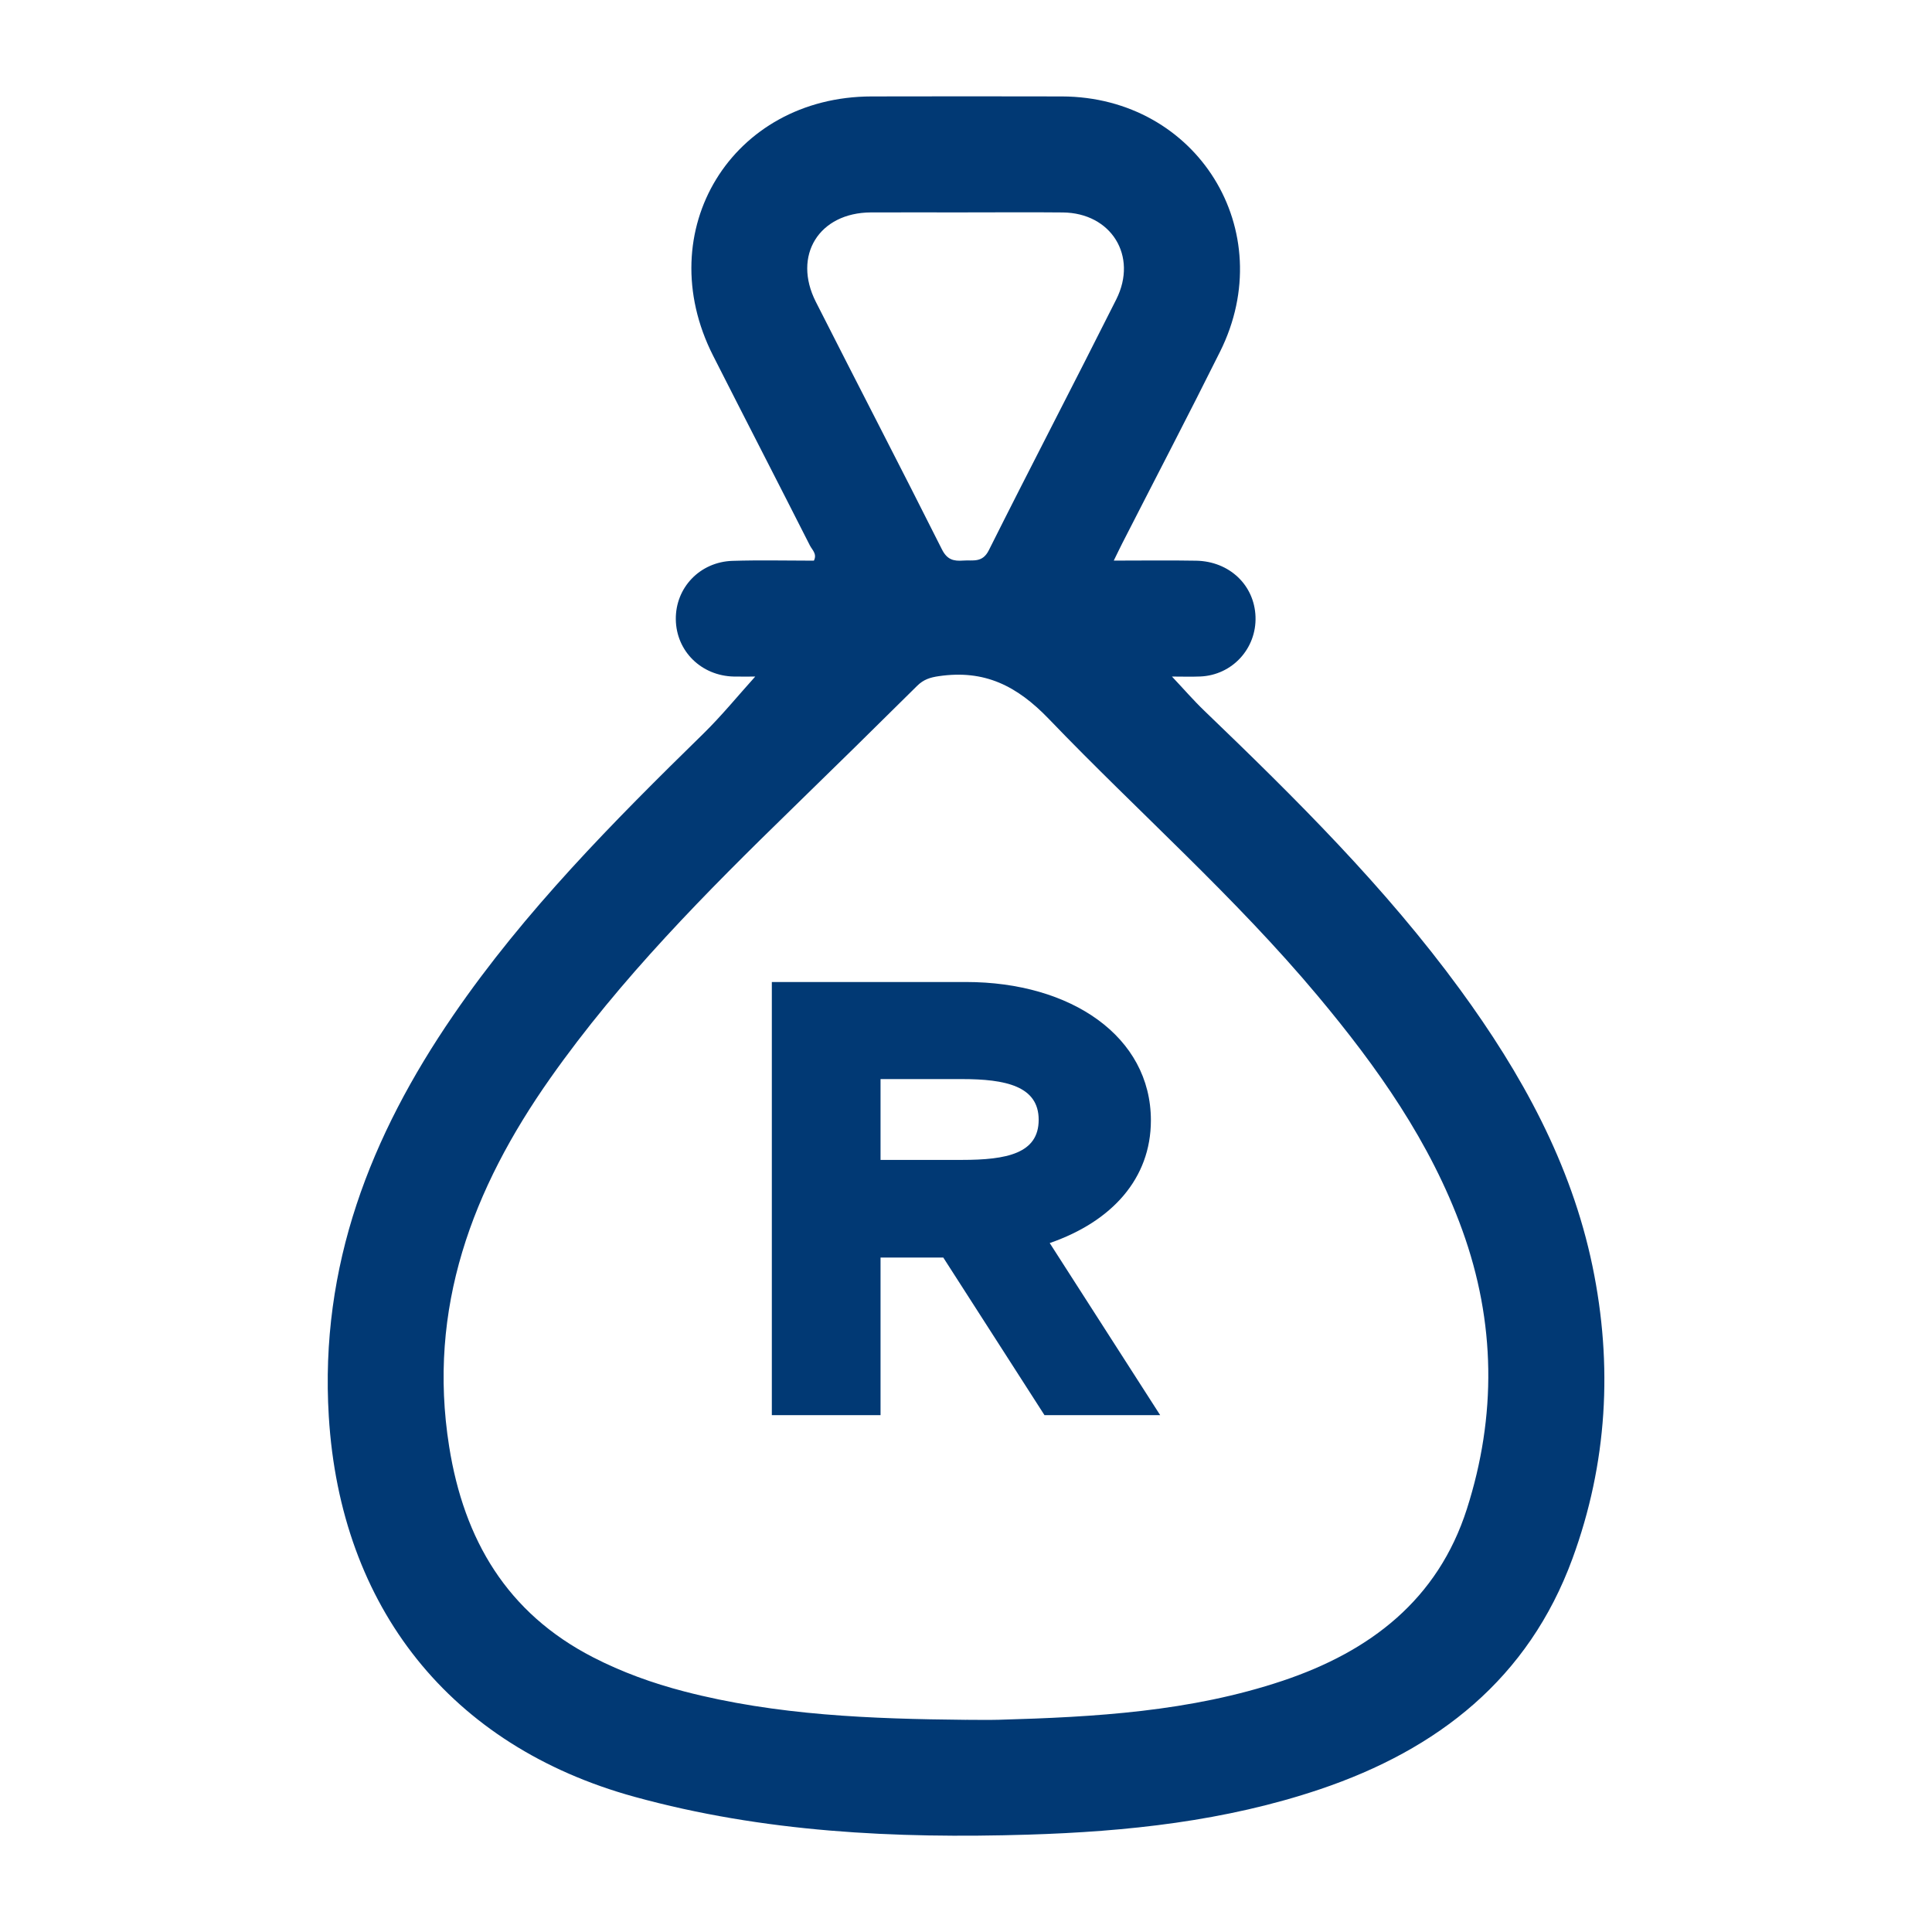 <?xml version="1.0" encoding="UTF-8"?><svg id="Layer_1" xmlns="http://www.w3.org/2000/svg" viewBox="0 0 600 600"><defs><style>.cls-1{fill:#013974;}</style></defs><path class="cls-1" d="M234.52,210.11c-1.49,0-4.05.05-6.6,0-10.13-.22-17.91-7.89-18.04-17.74-.13-9.83,7.45-17.87,17.61-18.19,8.43-.27,16.88-.06,25.27-.06,1.07-2.1-.55-3.35-1.23-4.7-9.98-19.69-20.1-39.3-30.08-58.98-19.67-38.79,5.83-80.43,49.25-80.49,19.7-.03,39.41-.06,59.11,0,41.99.14,67.8,41.69,49.1,79.24-9.92,19.92-20.23,39.66-30.35,59.48-.75,1.47-1.46,2.97-2.67,5.43,8.97,0,17.27-.12,25.57.03,10.36.19,18.1,7.59,18.45,17.38.35,9.9-7.23,18.16-17.14,18.58-2.78.12-5.58.02-8.81.02,3.55,3.76,6.65,7.35,10.05,10.62,28.29,27.19,56.17,54.76,79.41,86.56,19.05,26.06,34.51,53.97,41.14,85.94,6.38,30.78,4.61,61.26-6.22,90.81-13.67,37.28-41.79,59.29-78.43,71.64-29.42,9.91-59.93,13.15-90.75,14.09-41.19,1.25-82.03-.73-122.1-11.75-57.24-15.75-91.33-58.87-94.95-118.14-2.86-46.77,12.93-87.09,38.67-124.6,22.2-32.35,49.67-60.06,77.59-87.37,5.76-5.64,10.88-11.93,16.17-17.79ZM300.03,534.1c3.38,0,6.75.08,10.13-.01,29.83-.84,59.55-2.52,88.18-12.11,27.18-9.11,48.2-25.17,57.22-53.38,9.23-28.87,8.94-57.92-1.44-86.6-9.9-27.35-26.43-50.66-44.89-72.73-25.69-30.72-55.79-57.14-83.44-85.93-10.04-10.46-20.11-15.39-34.17-13.36-2.78.4-4.81,1.05-6.78,3-12.78,12.67-25.63,25.29-38.53,37.85-27.02,26.31-53.59,53.03-75.41,84.01-24.21,34.36-38.24,71.44-31.41,114.4,4.6,28.97,17.97,51.69,44.66,65.43,9.01,4.64,18.5,8.06,28.3,10.61,28.73,7.47,58.13,8.54,87.59,8.83ZM300.27,65.97c-9.93,0-19.86-.04-29.79,0-16.12.07-24.41,13.37-17.12,27.76,13,25.66,26.26,51.18,39.16,76.88,1.62,3.23,3.64,3.7,6.6,3.48,2.99-.23,5.95.82,7.96-3.19,13.04-26.05,26.52-51.89,39.59-77.93,6.77-13.49-1.59-26.85-16.6-26.99-9.93-.1-19.86-.02-29.79-.02Z"/><path class="cls-1" d="M292.96,390.55h-19.5v48.93h-33.76v-134.51h60.3c32.68,0,57.42,16.97,57.42,42.97,0,18.06-12.1,31.42-31.42,38.1l34.3,53.44h-35.93l-31.42-48.93ZM273.46,335.12v25.1h25.28c13.9,0,23.83-1.99,23.83-12.46s-10.29-12.64-23.83-12.64h-25.28Z"/></svg>